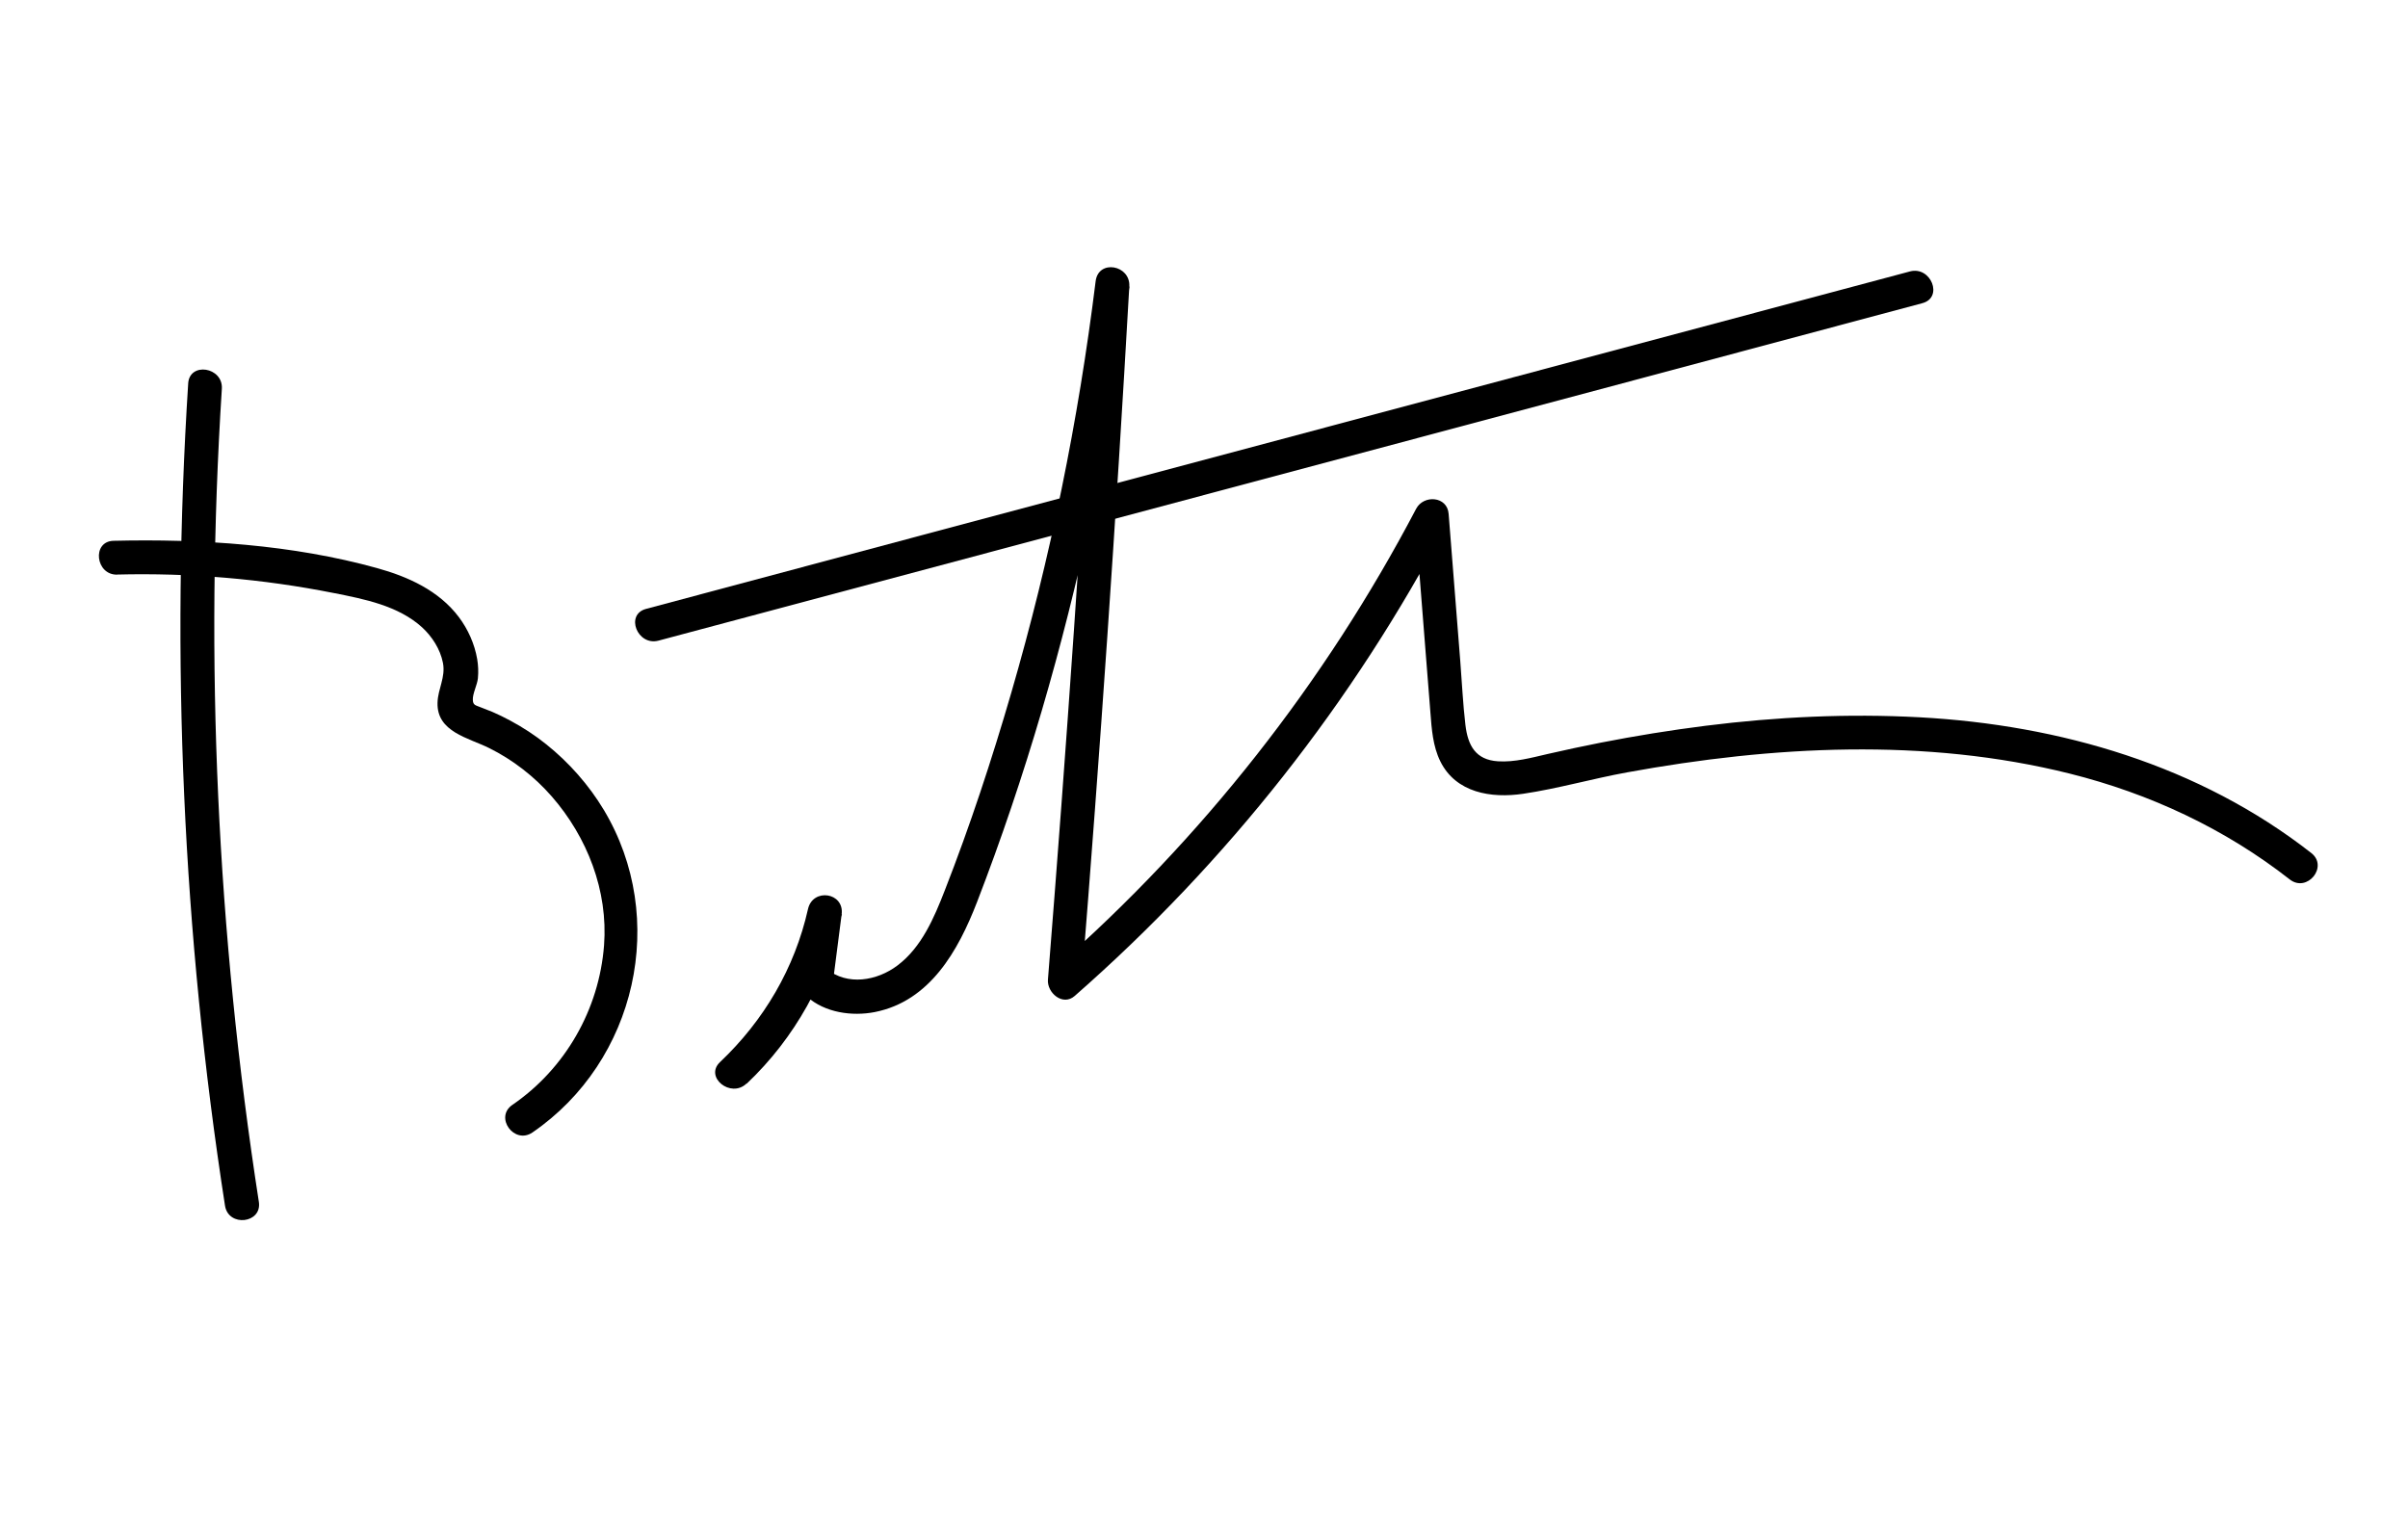 <?xml version="1.0" encoding="UTF-8"?>
<svg xmlns="http://www.w3.org/2000/svg" width="205" height="131" viewBox="0 0 205 131" fill="none">
  <g clip-path="url(#clip0_12226_2805)">
    <path d="M63.572 92.265C67.681 88.374 70.439 83.355 71.676 77.851L68.809 77.403L68.287 81.491C68.132 82.712 67.679 83.957 68.711 84.87C70.237 86.224 72.536 86.549 74.474 86.171C79.178 85.238 81.577 80.938 83.173 76.818C87.298 66.14 90.499 55.059 92.894 43.875C94.265 37.441 95.352 30.939 96.163 24.406L93.296 23.957C92.168 43.785 90.796 63.598 89.214 83.401C89.121 84.526 90.476 85.701 91.499 84.793C104.459 73.429 115.215 59.782 123.228 44.52L120.465 44.088C120.763 47.893 121.07 51.712 121.367 55.517C121.499 57.229 121.642 58.943 121.774 60.655C121.881 62.07 121.982 63.53 122.615 64.816C123.943 67.513 126.959 67.985 129.664 67.586C132.634 67.146 135.562 66.3 138.512 65.763C150.893 63.506 163.891 62.79 176.202 65.867C182.996 67.564 189.412 70.552 194.937 74.882C196.414 76.029 198.244 73.79 196.769 72.631C187.234 65.173 175.393 61.723 163.42 61.072C157.34 60.744 151.244 61.035 145.206 61.794C142.21 62.172 139.221 62.656 136.253 63.237C134.75 63.53 133.242 63.858 131.744 64.2C130.379 64.515 128.943 64.912 127.524 64.82C125.617 64.698 124.963 63.468 124.755 61.72C124.547 59.973 124.461 58.115 124.319 56.319C123.988 52.133 123.657 47.935 123.326 43.748C123.209 42.238 121.197 42.111 120.562 43.316C112.798 58.112 102.328 71.427 89.775 82.444L92.06 83.835C93.653 64.033 95.014 44.218 96.141 24.391C96.251 22.564 93.512 22.053 93.275 23.942C91.808 35.8 89.422 47.525 86.089 58.997C84.438 64.671 82.579 70.324 80.427 75.825C79.525 78.139 78.462 80.651 76.411 82.198C74.678 83.513 72.13 83.96 70.364 82.485L70.881 83.835L71.653 77.847C71.886 75.981 69.2 75.584 68.787 77.399C67.66 82.427 65.035 86.891 61.298 90.429C59.947 91.71 62.211 93.532 63.549 92.261L63.572 92.265Z" fill="black"></path>
    <path d="M56.056 54.547C84.079 47.066 112.101 39.585 140.123 32.104C147.969 30.006 155.814 27.909 163.66 25.812C165.462 25.33 164.391 22.637 162.603 23.11C134.58 30.591 106.558 38.072 78.536 45.553C70.69 47.65 62.845 49.747 54.999 51.844C53.197 52.326 54.267 55.019 56.056 54.547Z" fill="black"></path>
    <path d="M16.022 32.639C14.527 56.016 15.563 79.506 19.155 102.656C19.443 104.498 22.324 104.173 22.037 102.331C18.486 79.446 17.41 56.208 18.887 33.099C19 31.249 16.135 30.789 16.02 32.651L16.022 32.639Z" fill="black"></path>
    <path d="M9.94 48.92C16.143 48.763 22.334 49.284 28.429 50.496C31.016 51.006 33.91 51.576 35.926 53.407C36.789 54.2 37.479 55.271 37.708 56.434C37.949 57.67 37.282 58.635 37.248 59.828C37.173 62.33 39.882 62.812 41.658 63.7C43.663 64.695 45.496 66.121 46.97 67.809C49.999 71.278 51.775 75.843 51.425 80.487C51.004 85.953 48.126 90.989 43.614 94.077C42.073 95.14 43.787 97.475 45.326 96.424C54.193 90.352 56.931 78.176 51.407 68.961C50.13 66.835 48.443 64.926 46.512 63.379C45.552 62.606 44.508 61.926 43.424 61.346C42.936 61.081 42.434 60.838 41.928 60.618C41.62 60.488 41.296 60.379 40.988 60.248C40.503 60.043 40.276 60.066 40.254 59.605C40.22 59.071 40.633 58.313 40.686 57.746C40.739 57.179 40.715 56.658 40.624 56.115C40.403 54.824 39.845 53.585 39.068 52.547C37.366 50.285 34.744 49.099 32.086 48.366C24.881 46.37 17.101 45.87 9.661 46.045C7.798 46.095 8.134 48.978 9.986 48.927L9.94 48.92Z" fill="black"></path>
  </g>
  <defs>
    <clipPath id="clip0_12226_2805">
      <rect width="190.791" height="101.906" fill="white" transform="translate(15.747) rotate(8.889)"></rect>
    </clipPath>
  </defs>
</svg>
